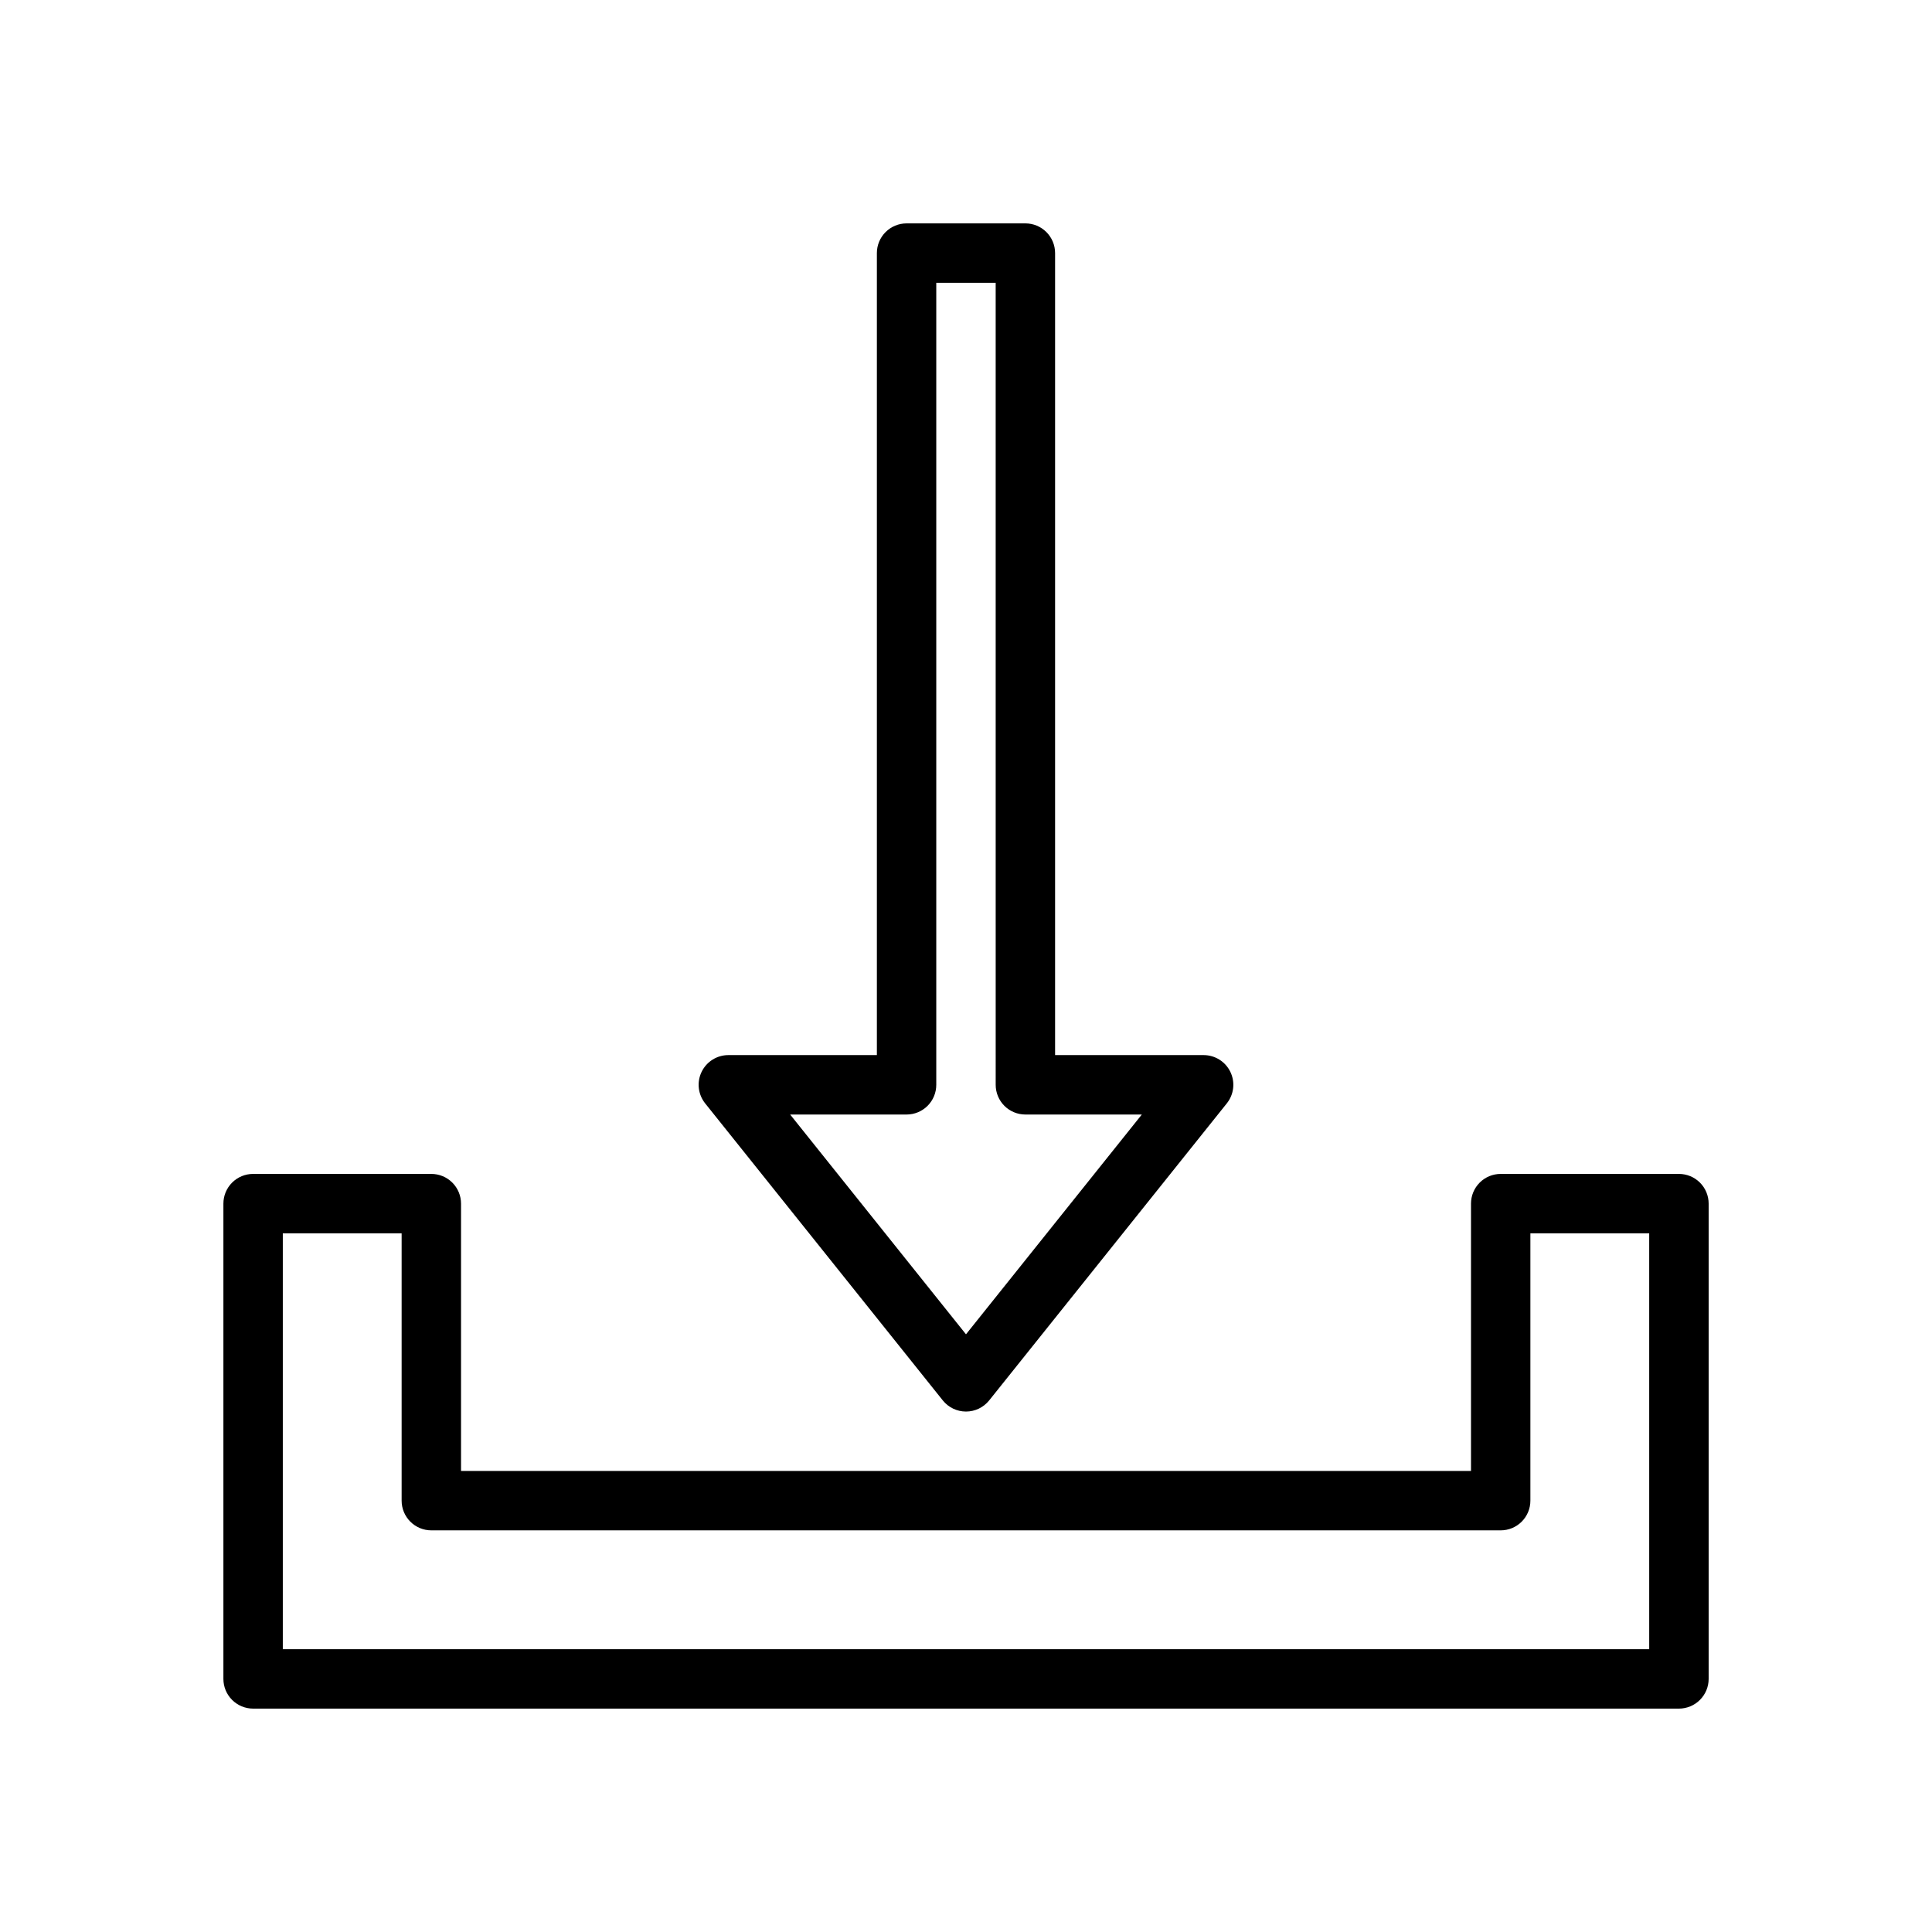 <?xml version="1.0" encoding="UTF-8"?>
<!-- Uploaded to: SVG Repo, www.svgrepo.com, Generator: SVG Repo Mixer Tools -->
<svg fill="#000000" width="800px" height="800px" version="1.1" viewBox="144 144 512 512" xmlns="http://www.w3.org/2000/svg">
 <g>
  <path d="m588.93 455.1h-47.23c-2.09 0-4.09 0.828-5.566 2.305-1.477 1.477-2.305 3.481-2.305 5.57v70.848h-267.65v-70.848c0-2.09-0.832-4.094-2.309-5.57-1.473-1.477-3.477-2.305-5.566-2.305h-47.23c-2.09 0-4.09 0.828-5.566 2.305-1.477 1.477-2.305 3.481-2.305 5.57v125.95c0 2.09 0.828 4.094 2.305 5.566 1.477 1.477 3.477 2.309 5.566 2.309h377.86c2.09 0 4.094-0.832 5.566-2.309 1.477-1.473 2.309-3.477 2.309-5.566v-125.95c0-2.09-0.832-4.094-2.309-5.57-1.473-1.477-3.477-2.305-5.566-2.305zm-7.871 125.95h-362.11v-110.21h31.488v70.848c0 2.086 0.828 4.09 2.305 5.566 1.477 1.477 3.481 2.305 5.566 2.305h283.39c2.086 0 4.09-0.828 5.566-2.305 1.477-1.477 2.305-3.481 2.305-5.566v-70.848h31.488z"/>
  <path d="m415.74 203.2h-31.488c-2.086 0-4.09 0.828-5.566 2.305-1.477 1.477-2.305 3.477-2.305 5.566v212.54h-39.359c-3.027 0-5.789 1.734-7.098 4.465-1.312 2.727-0.941 5.965 0.949 8.328l62.977 78.719c1.496 1.867 3.758 2.953 6.148 2.953s4.648-1.086 6.144-2.953l62.977-78.719c1.891-2.363 2.262-5.602 0.949-8.328-1.309-2.731-4.07-4.465-7.094-4.465h-39.363v-212.54c0-2.09-0.828-4.09-2.305-5.566-1.477-1.477-3.477-2.305-5.566-2.305zm30.855 236.16-46.598 58.246-46.598-58.246h30.852c2.09 0 4.09-0.828 5.566-2.305 1.477-1.477 2.309-3.481 2.305-5.566v-212.55h15.742l0.004 212.55c0 2.086 0.828 4.09 2.305 5.566 1.477 1.477 3.481 2.305 5.566 2.305z"/>
 </g>
</svg>